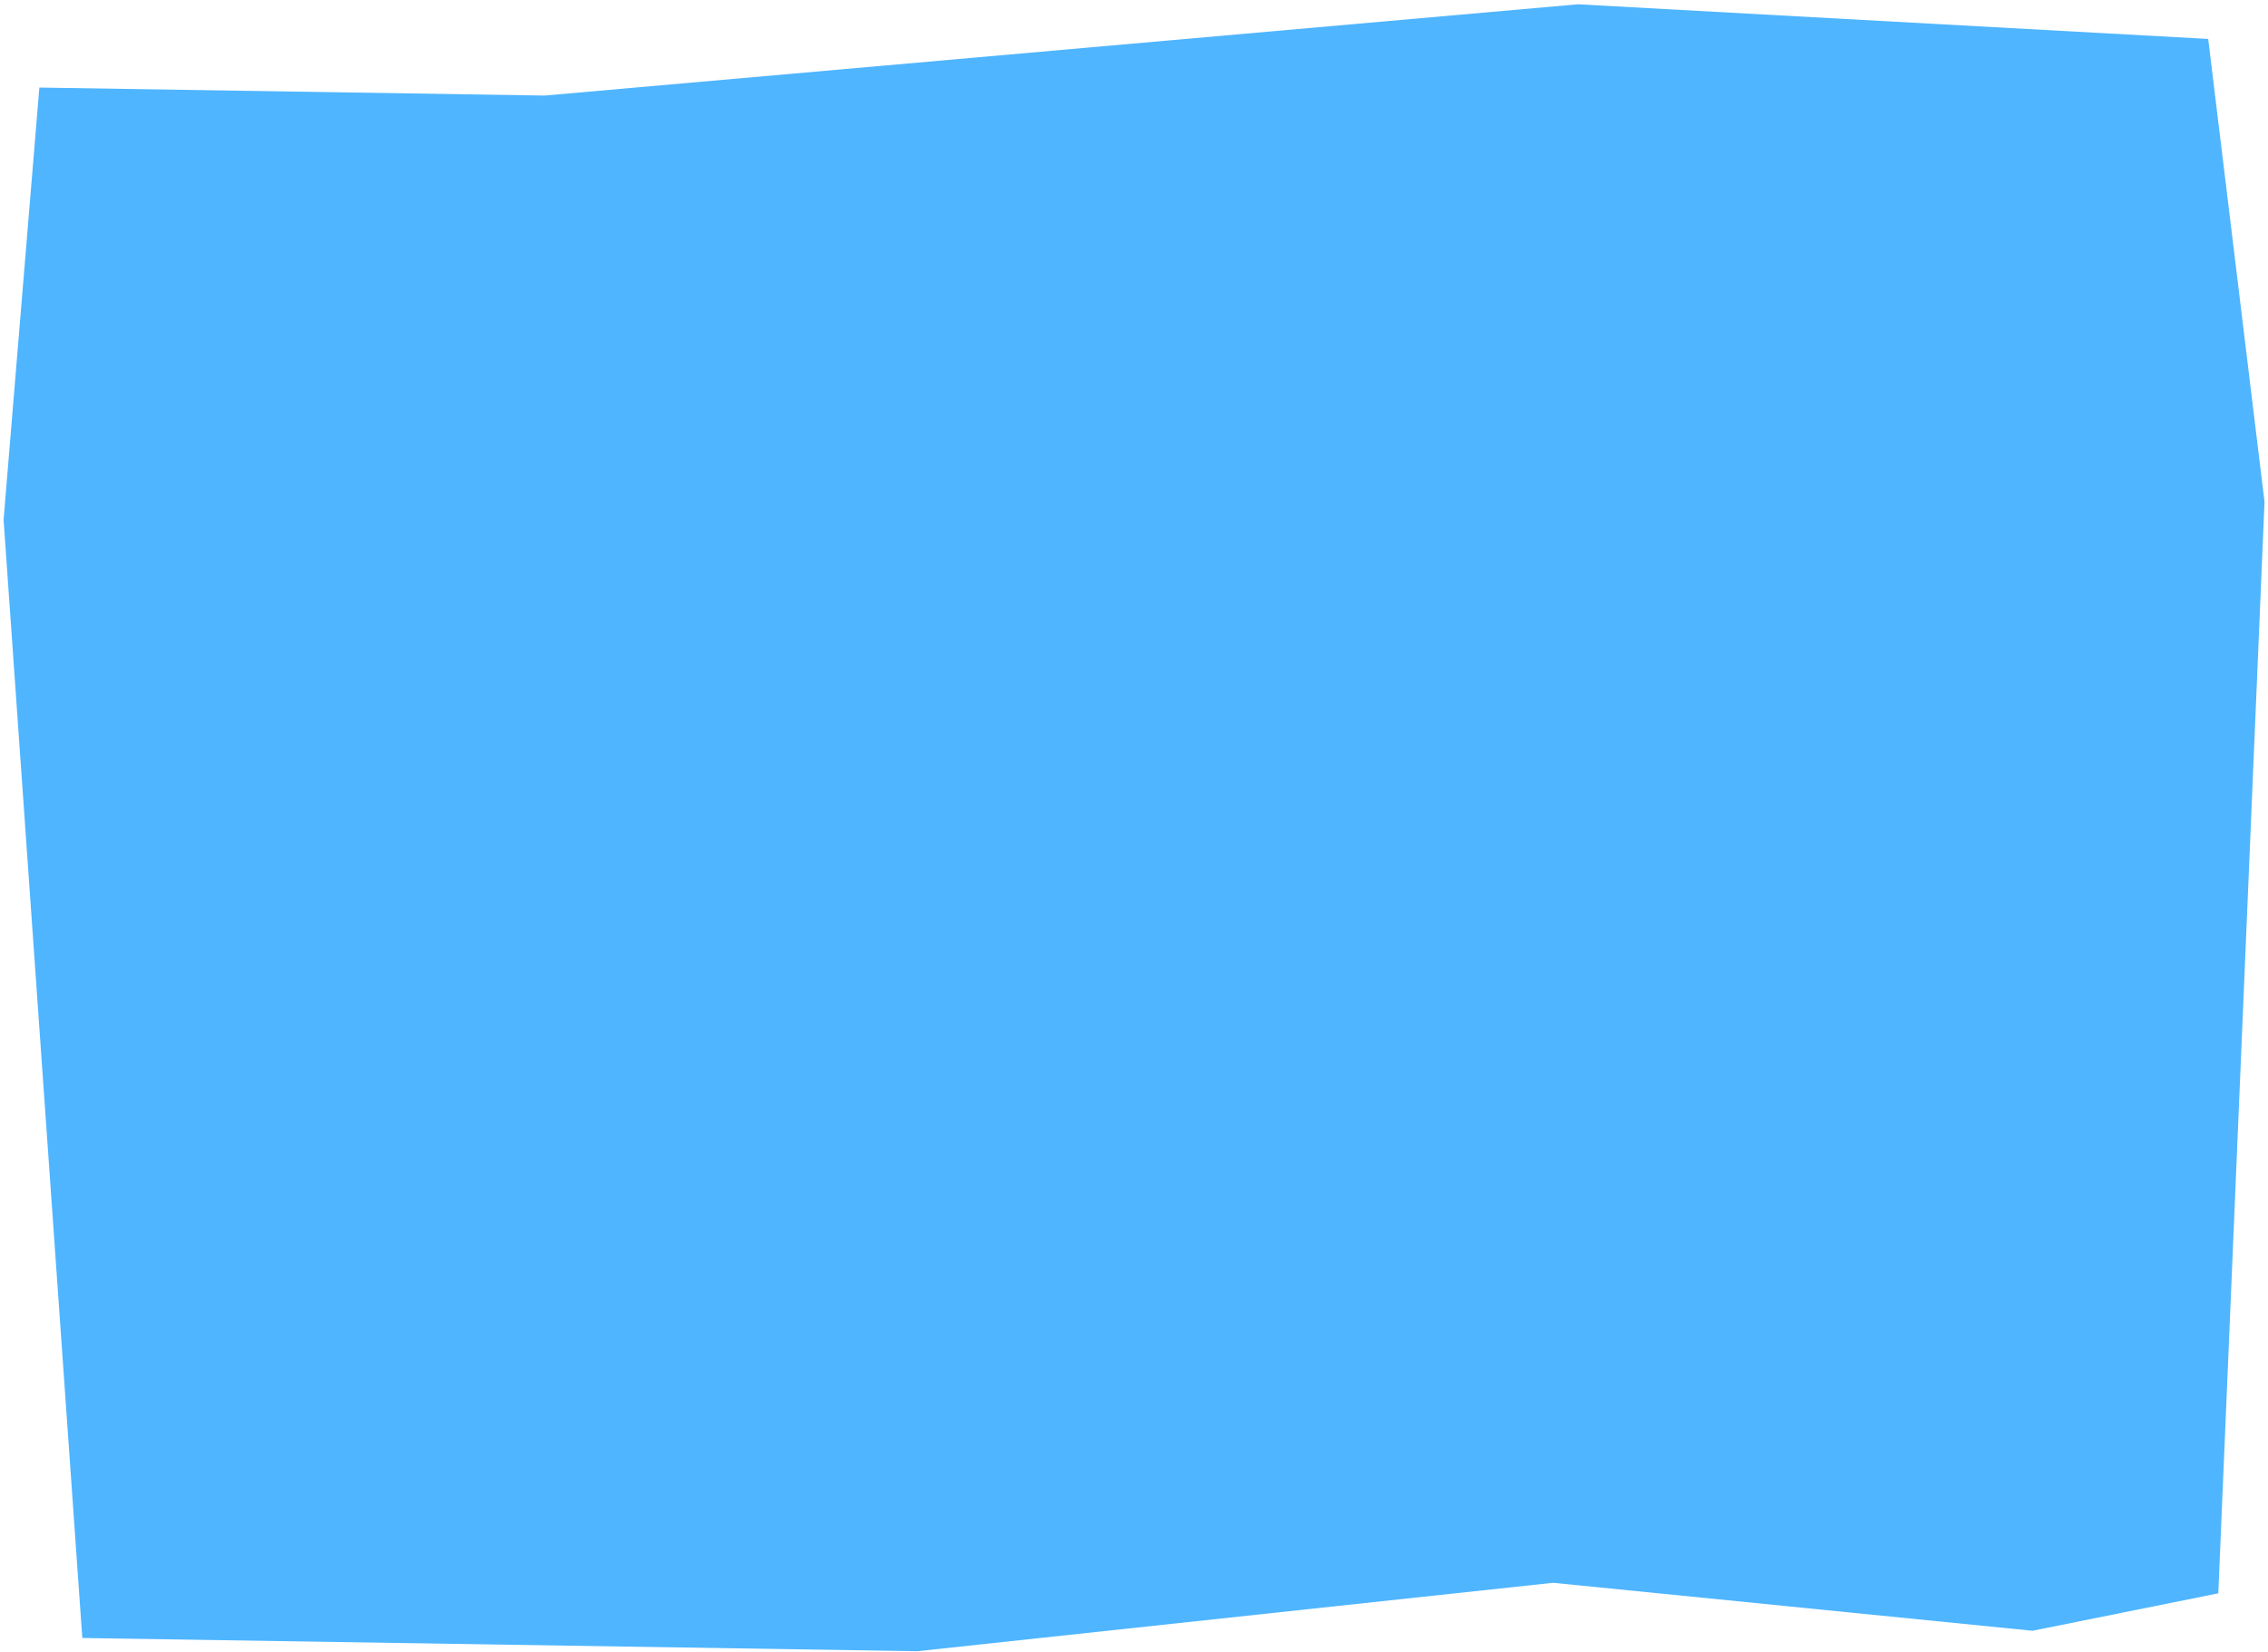 <?xml version="1.0" encoding="UTF-8"?> <svg xmlns="http://www.w3.org/2000/svg" width="442" height="322" viewBox="0 0 442 322" fill="none"> <path d="M178.77 321.8L302.656 308.465L396.11 317.813L432.313 310.519L441.322 97.802L430.346 7.589L307.53 0.835L106.135 18.625L7.671 17.064L0.698 101.311L16.041 319.222L178.77 321.8Z" fill="#4FB5FF"></path> </svg> 